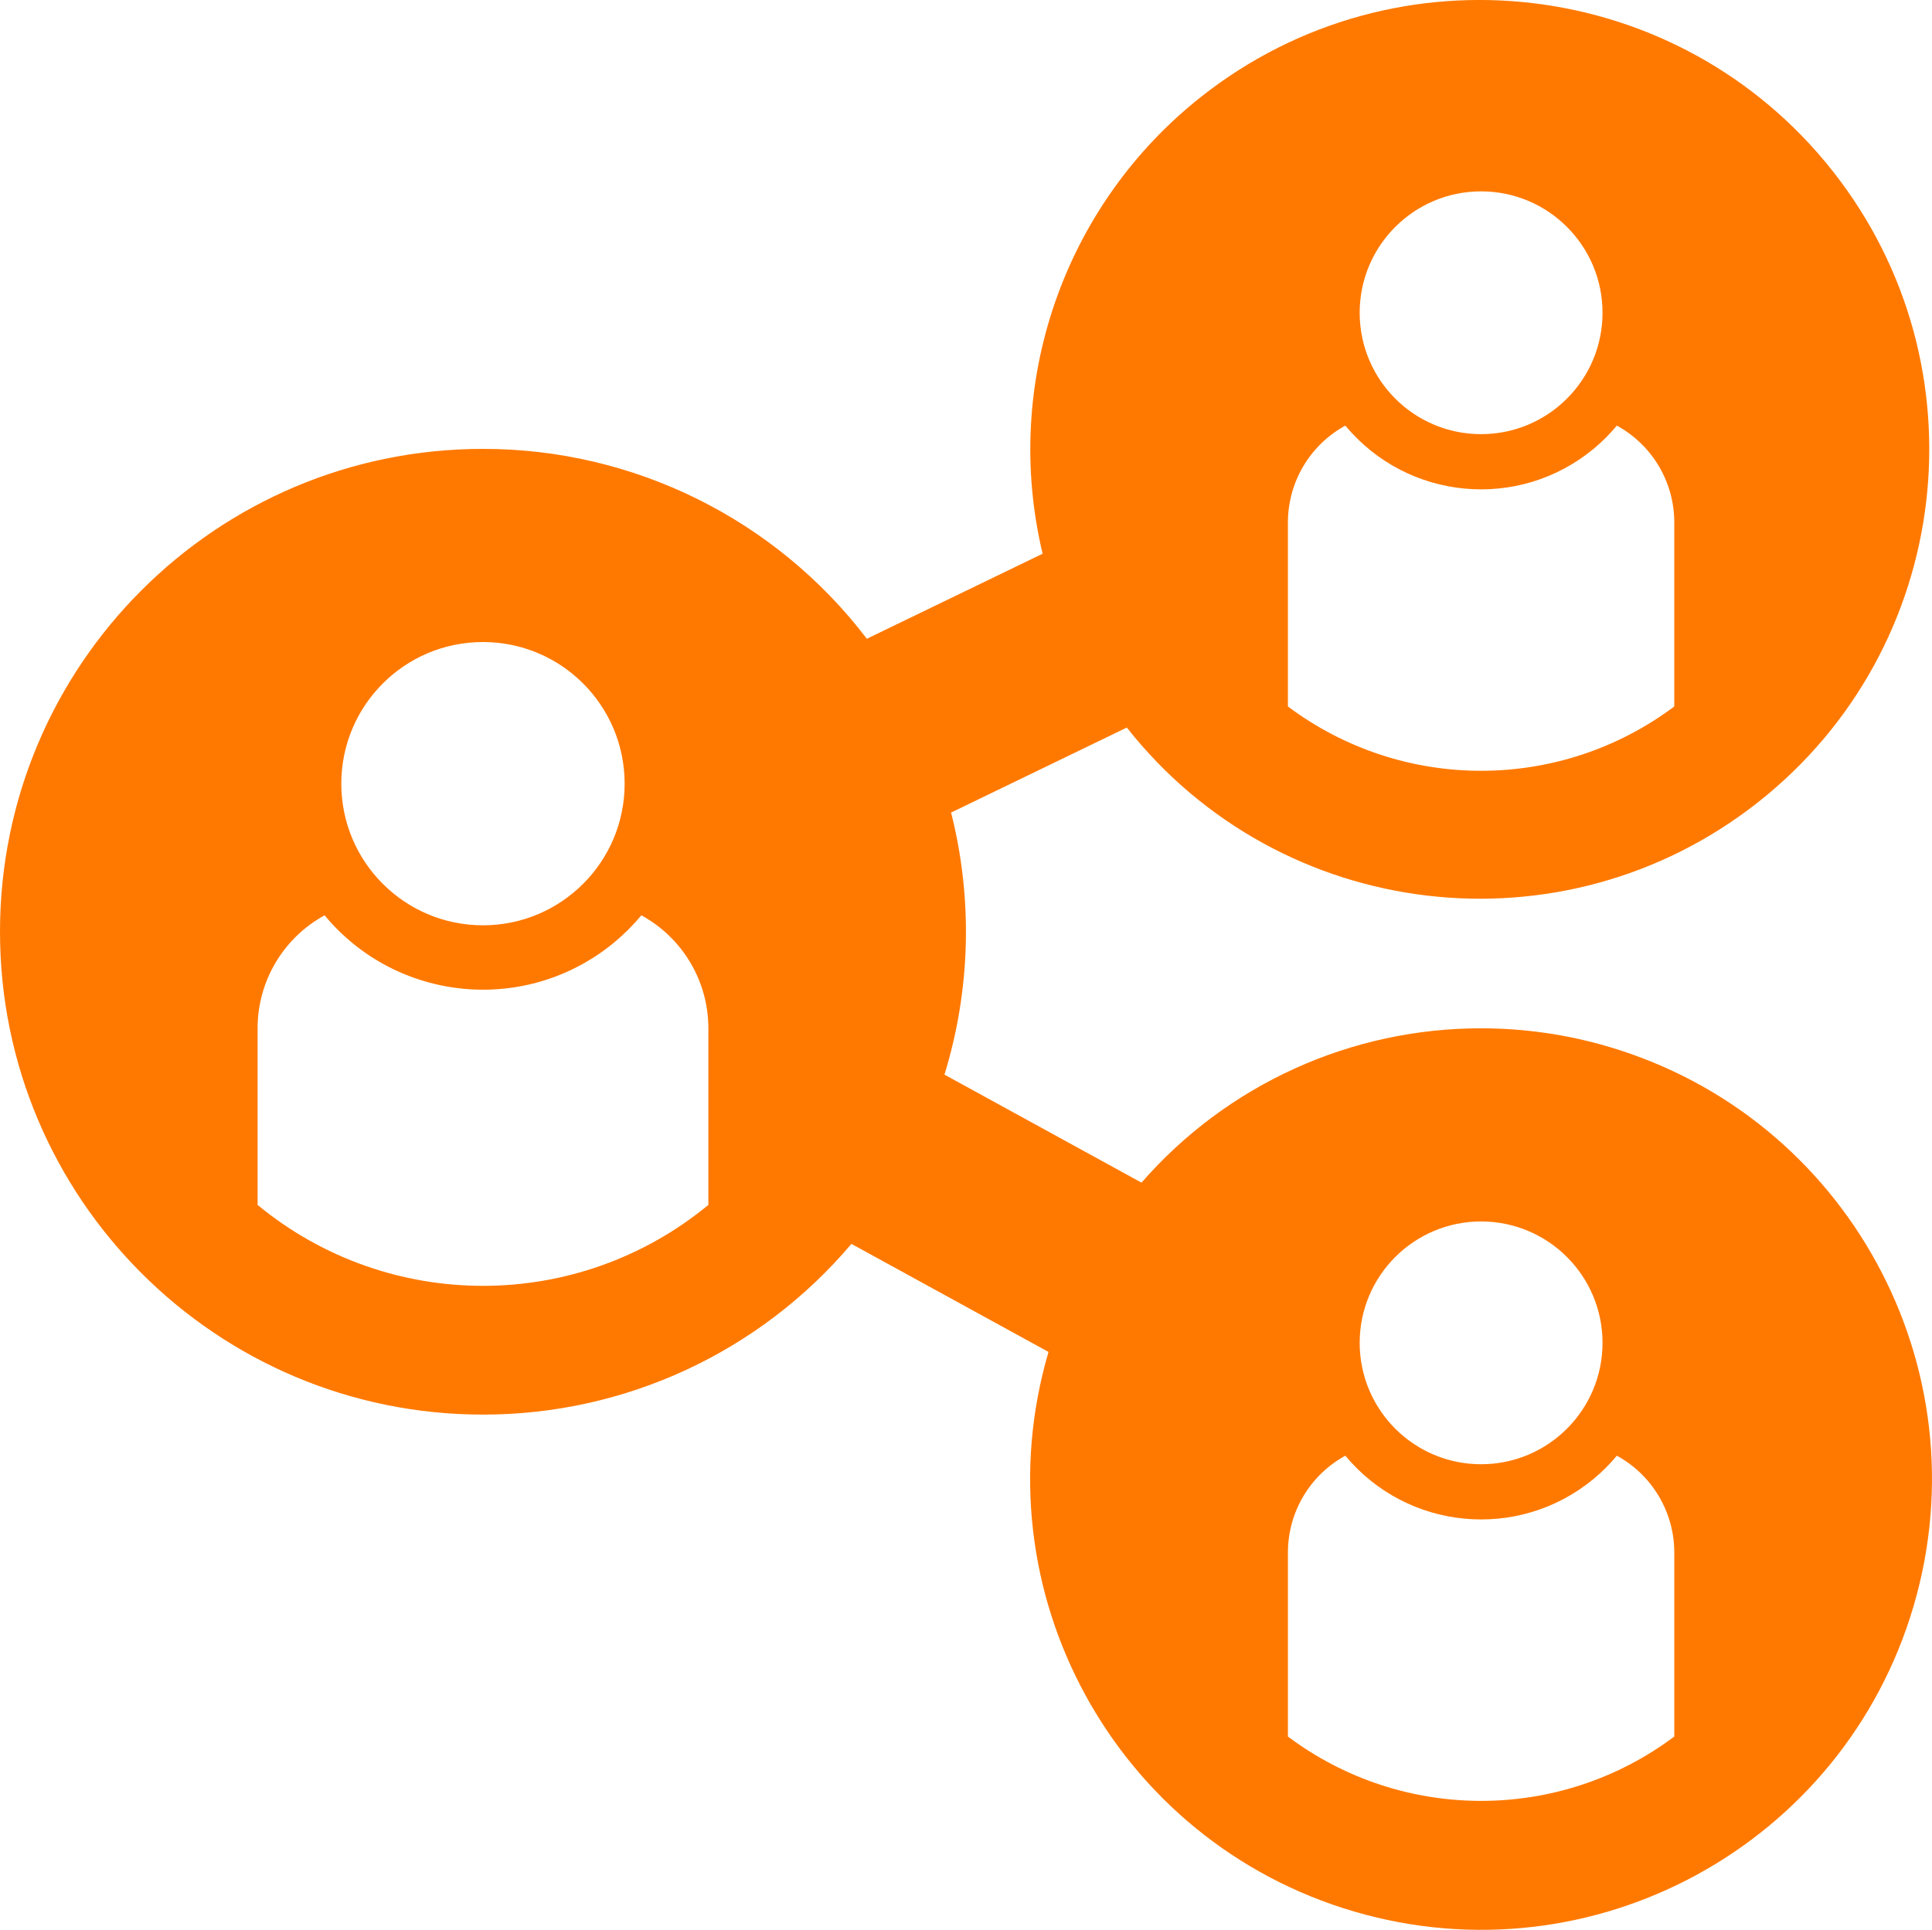 <?xml version="1.0" encoding="UTF-8"?>
<svg xmlns="http://www.w3.org/2000/svg" id="Layer_1" data-name="Layer 1" viewBox="0 0 750.05 749.4">
  <defs>
    <style>
      .cls-1 {
        fill: #ff7900;
        fill-rule: evenodd;
      }
    </style>
  </defs>
  <path class="cls-1" d="M575,399.31c-50.55-.05-98.64,21.81-131.84,59.93l-76.5-41.95c10.17-33.04,11.06-68.24,2.58-101.76l68.22-33.01c59.66,75.68,169.38,88.66,245.06,29s88.66-169.38,29-245.06c-59.66-75.68-169.38-88.66-245.06-29-53.41,42.1-77.49,111.41-61.69,177.56l-68.24,33.02c-35.44-46.5-90.57-73.78-149.04-73.73C83.95,174.31,0,258.26,0,361.81s83.95,187.5,187.5,187.5c55.12.05,107.45-24.2,143.04-66.29l76.52,41.96c-27.25,92.74,25.83,190.01,118.57,217.27,92.74,27.25,190.01-25.83,217.27-118.57,27.25-92.74-25.83-190.01-118.57-217.27-16.02-4.71-32.63-7.1-49.33-7.1ZM575,74.31c26.04,0,47.14,21.11,47.14,47.14s-21.11,47.14-47.14,47.14-47.14-21.11-47.14-47.14,21.11-47.14,47.14-47.14h0ZM500,202.88c0-15.67,8.55-30.1,22.3-37.61,24.14,29.11,67.31,33.13,96.42,8.98,3.27-2.71,6.27-5.72,8.98-8.98,13.75,7.51,22.3,21.94,22.3,37.61v71.45c-44.45,33.31-105.55,33.31-150,0v-71.45ZM187.5,249.31c30.38,0,55,24.62,55,55s-24.62,55-55,55-55-24.62-55-55,24.62-55,55-55h0ZM275,467.89c-50.81,41.9-124.19,41.9-175,0v-68.58c0-18.28,9.97-35.11,26.02-43.88,28.17,33.96,78.53,38.65,112.49,10.48,3.81-3.16,7.32-6.67,10.48-10.48,16.05,8.77,26.02,25.6,26.02,43.88v68.58ZM575,474.31c26.04,0,47.14,21.11,47.14,47.14s-21.11,47.14-47.14,47.14-47.14-21.11-47.14-47.14,21.11-47.14,47.14-47.14h0ZM650,674.33c-44.45,33.31-105.55,33.31-150,0v-71.45c0-15.67,8.55-30.1,22.3-37.61,24.14,29.11,67.31,33.13,96.42,8.98,3.27-2.71,6.27-5.72,8.98-8.98,13.75,7.52,22.3,21.94,22.3,37.61v71.45Z"></path>
</svg>
